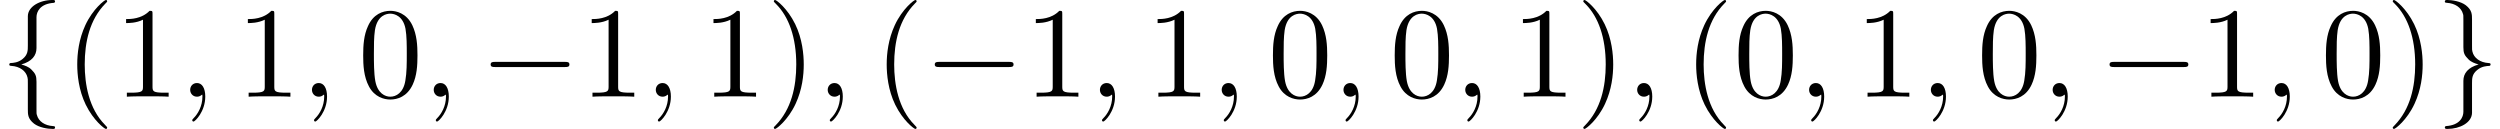 <?xml version='1.0' encoding='UTF-8'?>
<!-- This file was generated by dvisvgm 2.13.3 -->
<svg version='1.1' xmlns='http://www.w3.org/2000/svg' xmlns:xlink='http://www.w3.org/1999/xlink' width='211.515pt' height='10.909pt' viewBox='127.368 74.11 211.515 10.909'>
<defs>
<path id='g1-59' d='M2.215-.011C2.215-.731 1.942-1.156 1.516-1.156C1.156-1.156 .938-.884 .938-.578C.938-.284 1.156 0 1.516 0C1.647 0 1.789-.044 1.898-.142C1.931-.164 1.942-.175 1.953-.175S1.975-.164 1.975-.011C1.975 .796 1.593 1.451 1.233 1.811C1.113 1.931 1.113 1.953 1.113 1.985C1.113 2.062 1.167 2.105 1.222 2.105C1.342 2.105 2.215 1.265 2.215-.011Z'/>
<path id='g0-0' d='M7.189-2.509C7.375-2.509 7.571-2.509 7.571-2.727S7.375-2.945 7.189-2.945H1.287C1.102-2.945 .905-2.945 .905-2.727S1.102-2.509 1.287-2.509H7.189Z'/>
<path id='g0-102' d='M3.087-6.731C3.087-7.167 3.371-7.865 4.56-7.942C4.615-7.953 4.658-7.996 4.658-8.062C4.658-8.182 4.571-8.182 4.451-8.182C3.36-8.182 2.367-7.625 2.356-6.818V-4.331C2.356-3.905 2.356-3.556 1.92-3.196C1.538-2.88 1.124-2.858 .884-2.847C.829-2.836 .785-2.793 .785-2.727C.785-2.618 .851-2.618 .96-2.607C1.68-2.564 2.204-2.171 2.324-1.636C2.356-1.516 2.356-1.495 2.356-1.102V1.058C2.356 1.516 2.356 1.865 2.88 2.28C3.305 2.607 4.025 2.727 4.451 2.727C4.571 2.727 4.658 2.727 4.658 2.607C4.658 2.498 4.593 2.498 4.484 2.487C3.796 2.444 3.262 2.095 3.12 1.538C3.087 1.44 3.087 1.418 3.087 1.025V-1.265C3.087-1.767 3-1.953 2.651-2.302C2.422-2.531 2.105-2.64 1.8-2.727C2.695-2.978 3.087-3.48 3.087-4.113V-6.731Z'/>
<path id='g0-103' d='M2.356 1.276C2.356 1.713 2.073 2.411 .884 2.487C.829 2.498 .785 2.542 .785 2.607C.785 2.727 .905 2.727 1.004 2.727C2.062 2.727 3.076 2.193 3.087 1.364V-1.124C3.087-1.549 3.087-1.898 3.524-2.258C3.905-2.575 4.32-2.596 4.56-2.607C4.615-2.618 4.658-2.662 4.658-2.727C4.658-2.836 4.593-2.836 4.484-2.847C3.764-2.891 3.24-3.284 3.12-3.818C3.087-3.938 3.087-3.96 3.087-4.353V-6.513C3.087-6.971 3.087-7.32 2.564-7.735C2.127-8.073 1.375-8.182 1.004-8.182C.905-8.182 .785-8.182 .785-8.062C.785-7.953 .851-7.953 .96-7.942C1.647-7.898 2.182-7.549 2.324-6.993C2.356-6.895 2.356-6.873 2.356-6.48V-4.189C2.356-3.687 2.444-3.502 2.793-3.153C3.022-2.924 3.338-2.815 3.644-2.727C2.749-2.476 2.356-1.975 2.356-1.342V1.276Z'/>
<path id='g2-40' d='M3.611 2.618C3.611 2.585 3.611 2.564 3.425 2.378C2.062 1.004 1.713-1.058 1.713-2.727C1.713-4.625 2.127-6.524 3.469-7.887C3.611-8.018 3.611-8.04 3.611-8.073C3.611-8.149 3.567-8.182 3.502-8.182C3.393-8.182 2.411-7.44 1.767-6.055C1.211-4.855 1.08-3.644 1.08-2.727C1.08-1.876 1.2-.556 1.8 .676C2.455 2.018 3.393 2.727 3.502 2.727C3.567 2.727 3.611 2.695 3.611 2.618Z'/>
<path id='g2-41' d='M3.153-2.727C3.153-3.578 3.033-4.898 2.433-6.131C1.778-7.473 .84-8.182 .731-8.182C.665-8.182 .622-8.138 .622-8.073C.622-8.04 .622-8.018 .829-7.822C1.898-6.742 2.52-5.007 2.52-2.727C2.52-.862 2.116 1.058 .764 2.433C.622 2.564 .622 2.585 .622 2.618C.622 2.684 .665 2.727 .731 2.727C.84 2.727 1.822 1.985 2.465 .6C3.022-.6 3.153-1.811 3.153-2.727Z'/>
<path id='g2-48' d='M5.018-3.491C5.018-4.364 4.964-5.236 4.582-6.044C4.08-7.091 3.185-7.265 2.727-7.265C2.073-7.265 1.276-6.982 .829-5.967C.48-5.215 .425-4.364 .425-3.491C.425-2.673 .469-1.691 .916-.862C1.385 .022 2.182 .24 2.716 .24C3.305 .24 4.135 .011 4.615-1.025C4.964-1.778 5.018-2.629 5.018-3.491ZM2.716 0C2.291 0 1.647-.273 1.451-1.32C1.331-1.975 1.331-2.978 1.331-3.622C1.331-4.32 1.331-5.04 1.418-5.629C1.625-6.927 2.444-7.025 2.716-7.025C3.076-7.025 3.796-6.829 4.004-5.749C4.113-5.138 4.113-4.309 4.113-3.622C4.113-2.804 4.113-2.062 3.993-1.364C3.829-.327 3.207 0 2.716 0Z'/>
<path id='g2-49' d='M3.207-6.982C3.207-7.244 3.207-7.265 2.956-7.265C2.28-6.567 1.32-6.567 .971-6.567V-6.229C1.189-6.229 1.833-6.229 2.4-6.513V-.862C2.4-.469 2.367-.338 1.385-.338H1.036V0C1.418-.033 2.367-.033 2.804-.033S4.189-.033 4.571 0V-.338H4.222C3.24-.338 3.207-.458 3.207-.862V-6.982Z'/>
</defs>
<g id='page1'>
<use x='127.368' y='82.291' xlink:href='#g0-102'/>
<use x='132.823' y='82.291' xlink:href='#g2-40'/>
<use x='137.065' y='82.291' xlink:href='#g2-49'/>
<use x='142.52' y='82.291' xlink:href='#g1-59'/>
<use x='147.368' y='82.291' xlink:href='#g2-49'/>
<use x='152.823' y='82.291' xlink:href='#g1-59'/>
<use x='157.671' y='82.291' xlink:href='#g2-48'/>
<use x='163.126' y='82.291' xlink:href='#g1-59'/>
<use x='167.974' y='82.291' xlink:href='#g0-0'/>
<use x='176.459' y='82.291' xlink:href='#g2-49'/>
<use x='181.914' y='82.291' xlink:href='#g1-59'/>
<use x='186.762' y='82.291' xlink:href='#g2-49'/>
<use x='192.217' y='82.291' xlink:href='#g2-41'/>
<use x='196.459' y='82.291' xlink:href='#g1-59'/>
<use x='201.308' y='82.291' xlink:href='#g2-40'/>
<use x='205.55' y='82.291' xlink:href='#g0-0'/>
<use x='214.035' y='82.291' xlink:href='#g2-49'/>
<use x='219.49' y='82.291' xlink:href='#g1-59'/>
<use x='224.338' y='82.291' xlink:href='#g2-49'/>
<use x='229.793' y='82.291' xlink:href='#g1-59'/>
<use x='234.641' y='82.291' xlink:href='#g2-48'/>
<use x='240.096' y='82.291' xlink:href='#g1-59'/>
<use x='244.944' y='82.291' xlink:href='#g2-48'/>
<use x='250.399' y='82.291' xlink:href='#g1-59'/>
<use x='255.247' y='82.291' xlink:href='#g2-49'/>
<use x='260.702' y='82.291' xlink:href='#g2-41'/>
<use x='264.944' y='82.291' xlink:href='#g1-59'/>
<use x='269.793' y='82.291' xlink:href='#g2-40'/>
<use x='274.035' y='82.291' xlink:href='#g2-48'/>
<use x='279.49' y='82.291' xlink:href='#g1-59'/>
<use x='284.338' y='82.291' xlink:href='#g2-49'/>
<use x='289.793' y='82.291' xlink:href='#g1-59'/>
<use x='294.641' y='82.291' xlink:href='#g2-48'/>
<use x='300.096' y='82.291' xlink:href='#g1-59'/>
<use x='304.944' y='82.291' xlink:href='#g0-0'/>
<use x='313.429' y='82.291' xlink:href='#g2-49'/>
<use x='318.884' y='82.291' xlink:href='#g1-59'/>
<use x='323.732' y='82.291' xlink:href='#g2-48'/>
<use x='329.187' y='82.291' xlink:href='#g2-41'/>
<use x='333.429' y='82.291' xlink:href='#g0-103'/>
</g>
</svg><!--Rendered by QuickLaTeX.com-->